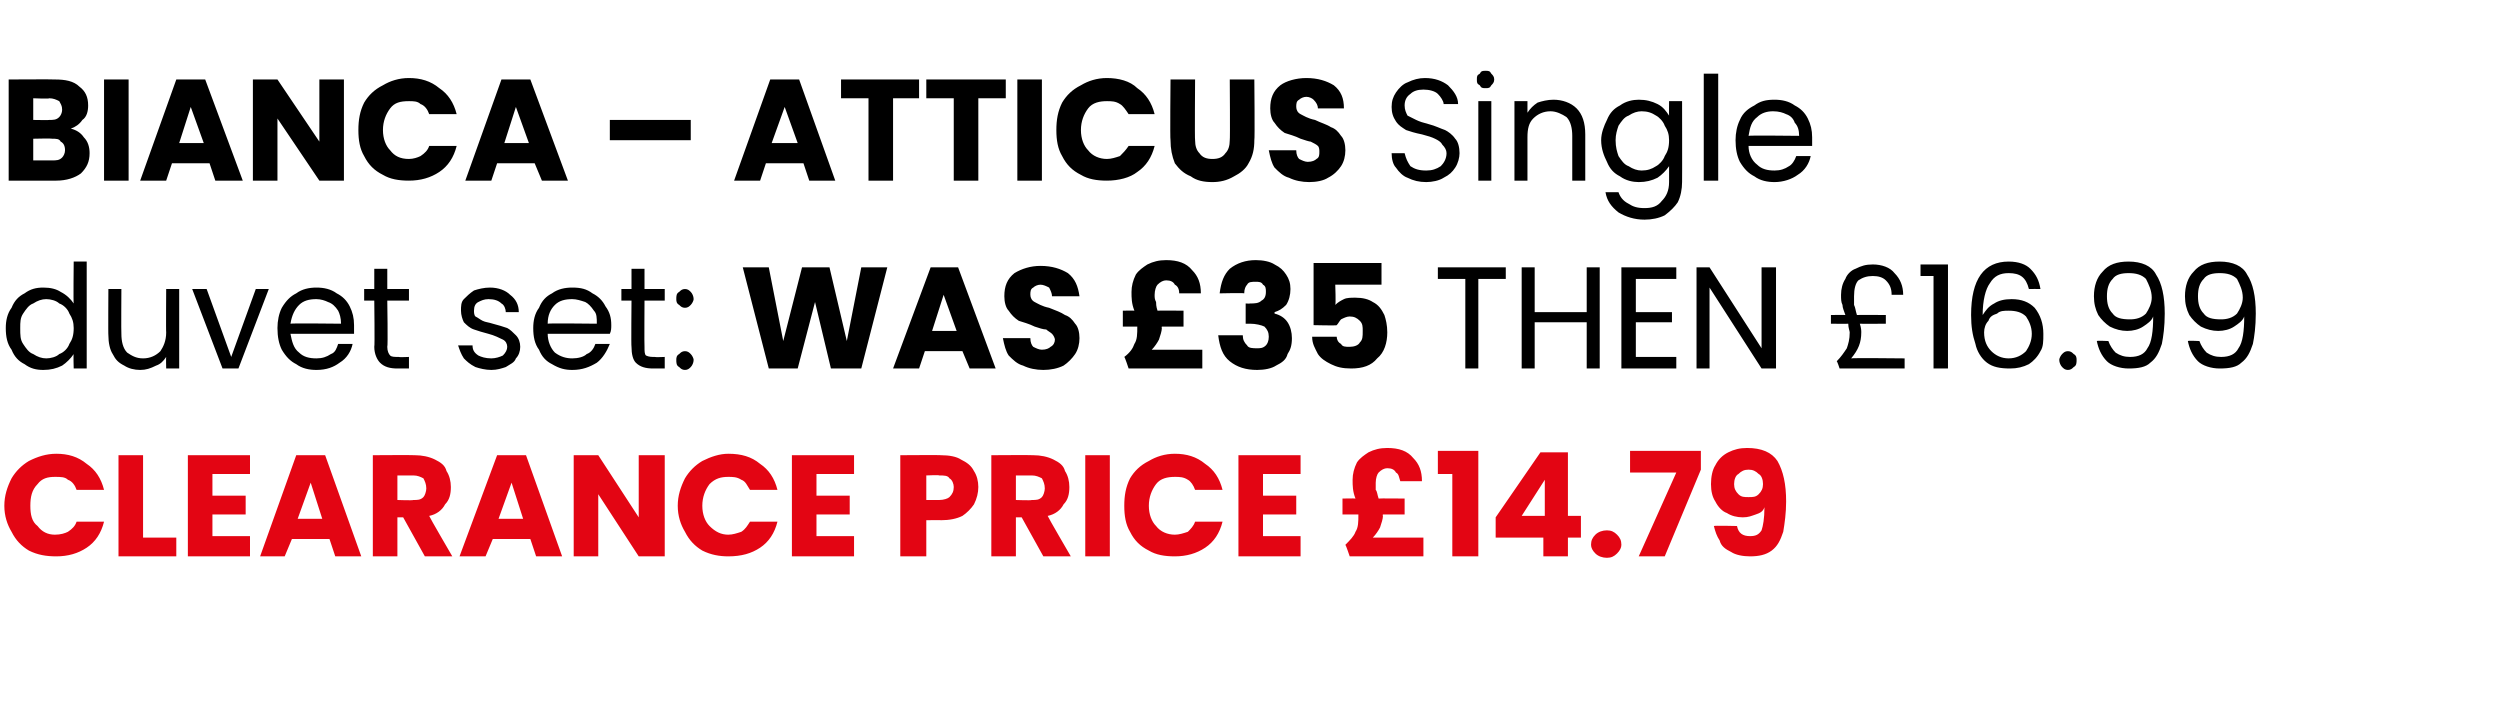 <?xml version="1.0" standalone="no"?><!DOCTYPE svg PUBLIC "-//W3C//DTD SVG 1.1//EN" "http://www.w3.org/Graphics/SVG/1.1/DTD/svg11.dtd"><svg xmlns="http://www.w3.org/2000/svg" version="1.1" width="173px" height="48.5px" viewBox="0 -2 173 48.5" style="top:-2px">  <desc>Bianca – Atticus Single duvet set: Was £35 then £16.99 clearance price £14.79</desc>  <defs/>  <g id="Polygon50313">    <path d="M 0.3 33 C 0.3 32.3 0.5 31.7 0.8 31.1 C 1.1 30.6 1.5 30.2 2 29.9 C 2.6 29.6 3.2 29.4 3.9 29.4 C 4.7 29.4 5.4 29.6 6 30.1 C 6.6 30.5 7 31.1 7.2 31.9 C 7.2 31.9 5.3 31.9 5.3 31.9 C 5.2 31.6 5 31.3 4.7 31.2 C 4.5 31 4.2 31 3.8 31 C 3.3 31 2.9 31.1 2.6 31.5 C 2.2 31.9 2.1 32.4 2.1 33 C 2.1 33.6 2.2 34.1 2.6 34.4 C 2.9 34.8 3.3 35 3.8 35 C 4.2 35 4.5 34.9 4.7 34.8 C 5 34.6 5.2 34.4 5.3 34.1 C 5.3 34.1 7.2 34.1 7.2 34.1 C 7 34.9 6.6 35.5 6 35.9 C 5.4 36.3 4.7 36.5 3.9 36.5 C 3.2 36.5 2.6 36.4 2 36.1 C 1.5 35.8 1.1 35.4 0.8 34.8 C 0.5 34.3 0.3 33.7 0.3 33 C 0.3 33 0.3 33 0.3 33 Z M 9.9 35.2 L 12.2 35.2 L 12.2 36.5 L 8.2 36.5 L 8.2 29.5 L 9.9 29.5 L 9.9 35.2 Z M 14.7 30.8 L 14.7 32.3 L 17 32.3 L 17 33.6 L 14.7 33.6 L 14.7 35.1 L 17.3 35.1 L 17.3 36.5 L 13 36.5 L 13 29.5 L 17.3 29.5 L 17.3 30.8 L 14.7 30.8 Z M 22.8 35.3 L 20.2 35.3 L 19.7 36.5 L 18 36.5 L 20.5 29.5 L 22.5 29.5 L 25 36.5 L 23.2 36.5 L 22.8 35.3 Z M 22.3 33.9 L 21.5 31.4 L 20.6 33.9 L 22.3 33.9 Z M 29.4 36.5 L 27.9 33.8 L 27.5 33.8 L 27.5 36.5 L 25.8 36.5 L 25.8 29.5 C 25.8 29.5 28.66 29.48 28.7 29.5 C 29.2 29.5 29.7 29.6 30.1 29.8 C 30.5 30 30.8 30.2 30.9 30.6 C 31.1 30.9 31.2 31.3 31.2 31.7 C 31.2 32.2 31.1 32.6 30.8 32.9 C 30.6 33.3 30.2 33.6 29.7 33.7 C 29.68 33.72 31.3 36.5 31.3 36.5 L 29.4 36.5 Z M 27.5 32.6 C 27.5 32.6 28.56 32.64 28.6 32.6 C 28.9 32.6 29.1 32.6 29.3 32.4 C 29.4 32.3 29.5 32 29.5 31.8 C 29.5 31.5 29.4 31.3 29.3 31.1 C 29.1 31 28.9 30.9 28.6 30.9 C 28.56 30.9 27.5 30.9 27.5 30.9 L 27.5 32.6 Z M 36.7 35.3 L 34.1 35.3 L 33.6 36.5 L 31.8 36.5 L 34.4 29.5 L 36.4 29.5 L 38.9 36.5 L 37.1 36.5 L 36.7 35.3 Z M 36.2 33.9 L 35.4 31.4 L 34.5 33.9 L 36.2 33.9 Z M 46 36.5 L 44.2 36.5 L 41.4 32.2 L 41.4 36.5 L 39.7 36.5 L 39.7 29.5 L 41.4 29.5 L 44.2 33.8 L 44.2 29.5 L 46 29.5 L 46 36.5 Z M 46.9 33 C 46.9 32.3 47.1 31.7 47.4 31.1 C 47.7 30.6 48.1 30.2 48.6 29.9 C 49.2 29.6 49.8 29.4 50.4 29.4 C 51.3 29.4 52 29.6 52.6 30.1 C 53.2 30.5 53.6 31.1 53.8 31.9 C 53.8 31.9 51.9 31.9 51.9 31.9 C 51.7 31.6 51.6 31.3 51.3 31.2 C 51 31 50.7 31 50.4 31 C 49.9 31 49.5 31.1 49.1 31.5 C 48.8 31.9 48.6 32.4 48.6 33 C 48.6 33.6 48.8 34.1 49.1 34.4 C 49.5 34.8 49.9 35 50.4 35 C 50.7 35 51 34.9 51.3 34.8 C 51.6 34.6 51.7 34.4 51.9 34.1 C 51.9 34.1 53.8 34.1 53.8 34.1 C 53.6 34.9 53.2 35.5 52.6 35.9 C 52 36.3 51.3 36.5 50.4 36.5 C 49.8 36.5 49.2 36.4 48.6 36.1 C 48.1 35.8 47.7 35.4 47.4 34.8 C 47.1 34.3 46.9 33.7 46.9 33 C 46.9 33 46.9 33 46.9 33 Z M 56.5 30.8 L 56.5 32.3 L 58.8 32.3 L 58.8 33.6 L 56.5 33.6 L 56.5 35.1 L 59.1 35.1 L 59.1 36.5 L 54.8 36.5 L 54.8 29.5 L 59.1 29.5 L 59.1 30.8 L 56.5 30.8 Z M 67.7 31.7 C 67.7 32.1 67.6 32.5 67.4 32.9 C 67.2 33.2 66.9 33.5 66.6 33.7 C 66.2 33.9 65.7 34 65.1 34 C 65.12 33.98 64.1 34 64.1 34 L 64.1 36.5 L 62.3 36.5 L 62.3 29.5 C 62.3 29.5 65.12 29.48 65.1 29.5 C 65.7 29.5 66.2 29.6 66.5 29.8 C 66.9 30 67.2 30.2 67.4 30.6 C 67.6 30.9 67.7 31.3 67.7 31.7 C 67.7 31.7 67.7 31.7 67.7 31.7 Z M 65 32.6 C 65.3 32.6 65.6 32.5 65.7 32.4 C 65.9 32.2 66 32 66 31.7 C 66 31.5 65.9 31.2 65.7 31.1 C 65.6 30.9 65.3 30.9 65 30.9 C 64.99 30.86 64.1 30.9 64.1 30.9 L 64.1 32.6 L 65 32.6 C 65 32.6 64.99 32.62 65 32.6 Z M 72.2 36.5 L 70.7 33.8 L 70.3 33.8 L 70.3 36.5 L 68.6 36.5 L 68.6 29.5 C 68.6 29.5 71.46 29.48 71.5 29.5 C 72 29.5 72.5 29.6 72.9 29.8 C 73.3 30 73.6 30.2 73.7 30.6 C 73.9 30.9 74 31.3 74 31.7 C 74 32.2 73.9 32.6 73.6 32.9 C 73.4 33.3 73 33.6 72.5 33.7 C 72.48 33.72 74.1 36.5 74.1 36.5 L 72.2 36.5 Z M 70.3 32.6 C 70.3 32.6 71.36 32.64 71.4 32.6 C 71.7 32.6 71.9 32.6 72.1 32.4 C 72.2 32.3 72.3 32 72.3 31.8 C 72.3 31.5 72.2 31.3 72.1 31.1 C 71.9 31 71.7 30.9 71.4 30.9 C 71.36 30.9 70.3 30.9 70.3 30.9 L 70.3 32.6 Z M 76.8 29.5 L 76.8 36.5 L 75.1 36.5 L 75.1 29.5 L 76.8 29.5 Z M 77.8 33 C 77.8 32.3 77.9 31.7 78.2 31.1 C 78.5 30.6 78.9 30.2 79.5 29.9 C 80 29.6 80.6 29.4 81.3 29.4 C 82.1 29.4 82.8 29.6 83.4 30.1 C 84 30.5 84.4 31.1 84.6 31.9 C 84.6 31.9 82.7 31.9 82.7 31.9 C 82.6 31.6 82.4 31.3 82.2 31.2 C 81.9 31 81.6 31 81.3 31 C 80.8 31 80.3 31.1 80 31.5 C 79.7 31.9 79.5 32.4 79.5 33 C 79.5 33.6 79.7 34.1 80 34.4 C 80.3 34.8 80.8 35 81.3 35 C 81.6 35 81.9 34.9 82.2 34.8 C 82.4 34.6 82.6 34.4 82.7 34.1 C 82.7 34.1 84.6 34.1 84.6 34.1 C 84.4 34.9 84 35.5 83.4 35.9 C 82.8 36.3 82.1 36.5 81.3 36.5 C 80.6 36.5 80 36.4 79.5 36.1 C 78.9 35.8 78.5 35.4 78.2 34.8 C 77.9 34.3 77.8 33.7 77.8 33 C 77.8 33 77.8 33 77.8 33 Z M 87.4 30.8 L 87.4 32.3 L 89.7 32.3 L 89.7 33.6 L 87.4 33.6 L 87.4 35.1 L 90 35.1 L 90 36.5 L 85.7 36.5 L 85.7 29.5 L 90 29.5 L 90 30.8 L 87.4 30.8 Z M 98.5 35.2 L 98.5 36.5 L 93.4 36.5 C 93.4 36.5 93.13 35.7 93.1 35.7 C 93.4 35.4 93.7 35.1 93.8 34.8 C 94 34.5 94 34.1 94 33.6 C 94.04 33.65 94 33.6 94 33.6 L 92.9 33.6 L 92.9 32.5 C 92.9 32.5 93.76 32.48 93.8 32.5 C 93.6 32 93.6 31.6 93.6 31.2 C 93.6 30.8 93.7 30.4 93.9 30 C 94.1 29.7 94.4 29.5 94.7 29.3 C 95.1 29.1 95.5 29 96 29 C 96.8 29 97.4 29.2 97.8 29.7 C 98.2 30.1 98.4 30.6 98.4 31.3 C 98.4 31.3 96.9 31.3 96.9 31.3 C 96.8 31 96.8 30.8 96.6 30.7 C 96.5 30.5 96.3 30.4 96 30.4 C 95.8 30.4 95.6 30.5 95.4 30.7 C 95.3 30.8 95.2 31.1 95.2 31.4 C 95.2 31.6 95.2 31.7 95.2 31.9 C 95.3 32 95.3 32.2 95.4 32.5 C 95.41 32.48 97.2 32.5 97.2 32.5 L 97.2 33.6 L 95.7 33.6 C 95.7 33.6 95.66 33.66 95.7 33.7 C 95.7 33.9 95.6 34.2 95.5 34.5 C 95.4 34.7 95.2 35 95 35.2 C 95 35.2 98.5 35.2 98.5 35.2 Z M 99.5 30.8 L 99.5 29.2 L 102.3 29.2 L 102.3 36.5 L 100.5 36.5 L 100.5 30.8 L 99.5 30.8 Z M 103.5 35.2 L 103.5 33.8 L 106.6 29.3 L 108.5 29.3 L 108.5 33.7 L 109.4 33.7 L 109.4 35.2 L 108.5 35.2 L 108.5 36.5 L 106.8 36.5 L 106.8 35.2 L 103.5 35.2 Z M 106.9 31.2 L 105.3 33.7 L 106.9 33.7 L 106.9 31.2 Z M 111.2 36.6 C 110.9 36.6 110.6 36.5 110.4 36.3 C 110.2 36.1 110.1 35.9 110.1 35.7 C 110.1 35.4 110.2 35.2 110.4 35 C 110.6 34.8 110.9 34.7 111.2 34.7 C 111.5 34.7 111.7 34.8 111.9 35 C 112.1 35.2 112.2 35.4 112.2 35.7 C 112.2 35.9 112.1 36.1 111.9 36.3 C 111.7 36.5 111.5 36.6 111.2 36.6 C 111.2 36.6 111.2 36.6 111.2 36.6 Z M 117.7 30.5 L 115.2 36.5 L 113.4 36.5 L 116 30.7 L 112.8 30.7 L 112.8 29.2 L 117.7 29.2 L 117.7 30.5 Z M 120.2 34.4 C 120.3 34.9 120.6 35.1 121.1 35.1 C 121.5 35.1 121.7 35 121.9 34.7 C 122 34.4 122.1 33.9 122.1 33.1 C 122 33.4 121.8 33.5 121.5 33.6 C 121.2 33.7 121 33.8 120.6 33.8 C 120.2 33.8 119.8 33.7 119.5 33.5 C 119.2 33.4 118.9 33.1 118.7 32.7 C 118.5 32.4 118.4 32 118.4 31.5 C 118.4 31 118.5 30.5 118.7 30.2 C 118.9 29.8 119.2 29.5 119.6 29.3 C 120 29.1 120.4 29 120.9 29 C 121.9 29 122.6 29.3 123 29.9 C 123.4 30.6 123.6 31.5 123.6 32.7 C 123.6 33.5 123.5 34.2 123.4 34.8 C 123.2 35.4 123 35.8 122.6 36.1 C 122.2 36.4 121.7 36.5 121.1 36.5 C 120.6 36.5 120.1 36.4 119.8 36.2 C 119.4 36 119.1 35.8 119 35.4 C 118.8 35.1 118.7 34.8 118.6 34.4 C 118.63 34.36 120.2 34.4 120.2 34.4 C 120.2 34.4 120.21 34.36 120.2 34.4 Z M 121 32.4 C 121.3 32.4 121.5 32.4 121.7 32.2 C 121.9 32 122 31.8 122 31.5 C 122 31.2 121.9 30.9 121.7 30.8 C 121.5 30.6 121.3 30.5 121 30.5 C 120.7 30.5 120.5 30.6 120.3 30.8 C 120.1 30.9 120 31.2 120 31.5 C 120 31.8 120.1 32 120.3 32.2 C 120.5 32.4 120.7 32.4 121 32.4 C 121 32.4 121 32.4 121 32.4 Z " stroke="none" fill="#e30513"/>  </g>  <g id="Polygon50312">    <path d="M 61.4 16.5 L 59.6 23.5 L 57.5 23.5 L 56.4 18.9 L 55.2 23.5 L 53.2 23.5 L 51.4 16.5 L 53.2 16.5 L 54.2 21.6 L 55.5 16.5 L 57.4 16.5 L 58.6 21.6 L 59.6 16.5 L 61.4 16.5 Z M 66.6 22.3 L 64 22.3 L 63.6 23.5 L 61.8 23.5 L 64.4 16.5 L 66.3 16.5 L 68.9 23.5 L 67.1 23.5 L 66.6 22.3 Z M 66.2 20.9 L 65.3 18.4 L 64.5 20.9 L 66.2 20.9 Z M 72.2 23.6 C 71.7 23.6 71.2 23.5 70.8 23.3 C 70.4 23.2 70.1 22.9 69.8 22.6 C 69.6 22.3 69.5 21.9 69.4 21.4 C 69.4 21.4 71.3 21.4 71.3 21.4 C 71.3 21.7 71.4 21.9 71.5 22 C 71.7 22.1 71.9 22.2 72.1 22.2 C 72.4 22.2 72.6 22.1 72.7 22 C 72.9 21.9 73 21.7 73 21.5 C 73 21.4 72.9 21.2 72.8 21.1 C 72.7 21 72.5 20.9 72.4 20.8 C 72.2 20.8 71.9 20.7 71.6 20.6 C 71.2 20.4 70.8 20.3 70.5 20.2 C 70.2 20 70 19.8 69.8 19.5 C 69.6 19.3 69.5 18.9 69.5 18.5 C 69.5 17.8 69.7 17.3 70.2 16.9 C 70.7 16.6 71.3 16.4 72 16.4 C 72.8 16.4 73.4 16.6 73.9 16.9 C 74.4 17.3 74.6 17.8 74.7 18.5 C 74.7 18.5 72.8 18.5 72.8 18.5 C 72.8 18.3 72.7 18.1 72.6 17.9 C 72.4 17.8 72.2 17.7 72 17.7 C 71.8 17.7 71.6 17.8 71.5 17.9 C 71.3 18 71.3 18.2 71.3 18.4 C 71.3 18.6 71.4 18.8 71.6 18.9 C 71.8 19 72.1 19.2 72.6 19.3 C 73.1 19.5 73.4 19.6 73.7 19.8 C 74 19.9 74.2 20.1 74.4 20.4 C 74.6 20.6 74.7 21 74.7 21.4 C 74.7 21.8 74.6 22.2 74.4 22.5 C 74.2 22.8 73.9 23.1 73.6 23.3 C 73.2 23.5 72.7 23.6 72.2 23.6 C 72.2 23.6 72.2 23.6 72.2 23.6 Z M 83.2 22.2 L 83.2 23.5 L 78.1 23.5 C 78.1 23.5 77.84 22.7 77.8 22.7 C 78.2 22.4 78.4 22.1 78.5 21.8 C 78.7 21.5 78.7 21.1 78.7 20.6 C 78.75 20.65 78.7 20.6 78.7 20.6 L 77.7 20.6 L 77.7 19.5 C 77.7 19.5 78.47 19.48 78.5 19.5 C 78.3 19 78.3 18.6 78.3 18.2 C 78.3 17.8 78.4 17.4 78.6 17 C 78.8 16.7 79.1 16.5 79.4 16.3 C 79.8 16.1 80.2 16 80.7 16 C 81.5 16 82.1 16.2 82.5 16.7 C 82.9 17.1 83.1 17.6 83.1 18.3 C 83.1 18.3 81.6 18.3 81.6 18.3 C 81.6 18 81.5 17.8 81.3 17.7 C 81.2 17.5 81 17.4 80.7 17.4 C 80.5 17.4 80.3 17.5 80.1 17.7 C 80 17.8 79.9 18.1 79.9 18.4 C 79.9 18.6 79.9 18.7 80 18.9 C 80 19 80 19.2 80.1 19.5 C 80.12 19.48 81.9 19.5 81.9 19.5 L 81.9 20.6 L 80.4 20.6 C 80.4 20.6 80.37 20.66 80.4 20.7 C 80.4 20.9 80.3 21.2 80.2 21.5 C 80.1 21.7 79.9 22 79.7 22.2 C 79.71 22.2 83.2 22.2 83.2 22.2 Z M 84.4 18.3 C 84.5 17.5 84.7 17 85.1 16.6 C 85.6 16.2 86.2 16 86.9 16 C 87.4 16 87.9 16.1 88.2 16.3 C 88.6 16.5 88.8 16.7 89 17 C 89.2 17.3 89.3 17.6 89.3 18 C 89.3 18.4 89.2 18.8 89 19.1 C 88.7 19.4 88.5 19.5 88.2 19.6 C 88.2 19.6 88.2 19.7 88.2 19.7 C 88.6 19.8 88.9 20 89.1 20.3 C 89.3 20.6 89.4 21 89.4 21.4 C 89.4 21.9 89.3 22.2 89.1 22.5 C 89 22.9 88.7 23.1 88.3 23.3 C 88 23.5 87.5 23.6 87 23.6 C 86.2 23.6 85.6 23.4 85.1 23 C 84.6 22.6 84.4 22 84.3 21.2 C 84.3 21.2 86 21.2 86 21.2 C 86 21.5 86.1 21.7 86.3 21.9 C 86.4 22.1 86.7 22.1 87 22.1 C 87.2 22.1 87.4 22.1 87.6 21.9 C 87.7 21.8 87.8 21.6 87.8 21.3 C 87.8 21 87.7 20.8 87.5 20.6 C 87.3 20.5 86.9 20.4 86.5 20.4 C 86.5 20.41 86.2 20.4 86.2 20.4 L 86.2 19 C 86.2 19 86.5 19.02 86.5 19 C 86.8 19 87.1 19 87.3 18.8 C 87.5 18.7 87.6 18.5 87.6 18.2 C 87.6 18 87.6 17.8 87.4 17.7 C 87.3 17.5 87.1 17.5 86.9 17.5 C 86.6 17.5 86.4 17.5 86.3 17.7 C 86.2 17.8 86.1 18 86.1 18.3 C 86.11 18.26 84.4 18.3 84.4 18.3 C 84.4 18.3 84.44 18.26 84.4 18.3 Z M 95.6 17.7 L 92.4 17.7 C 92.4 17.7 92.45 19.07 92.4 19.1 C 92.6 18.9 92.8 18.8 93 18.7 C 93.2 18.6 93.5 18.6 93.8 18.6 C 94.3 18.6 94.7 18.7 95 18.9 C 95.4 19.1 95.6 19.4 95.8 19.8 C 95.9 20.1 96 20.5 96 21 C 96 21.7 95.8 22.4 95.3 22.8 C 94.9 23.3 94.3 23.5 93.5 23.5 C 92.9 23.5 92.5 23.4 92.1 23.2 C 91.7 23 91.4 22.8 91.2 22.5 C 91 22.1 90.8 21.8 90.8 21.3 C 90.8 21.3 92.5 21.3 92.5 21.3 C 92.5 21.5 92.6 21.7 92.8 21.8 C 92.9 22 93.1 22 93.4 22 C 93.7 22 94 21.9 94.1 21.7 C 94.3 21.5 94.3 21.3 94.3 20.9 C 94.3 20.6 94.3 20.4 94.1 20.2 C 93.9 20 93.7 19.9 93.4 19.9 C 93.2 19.9 93 20 92.8 20.1 C 92.7 20.2 92.6 20.4 92.5 20.5 C 92.55 20.54 90.9 20.5 90.9 20.5 L 90.9 16.2 L 95.6 16.2 L 95.6 17.7 Z M 104.2 16.5 L 104.2 17.3 L 102.3 17.3 L 102.3 23.5 L 101.4 23.5 L 101.4 17.3 L 99.5 17.3 L 99.5 16.5 L 104.2 16.5 Z M 110.7 16.5 L 110.7 23.5 L 109.8 23.5 L 109.8 20.3 L 106.2 20.3 L 106.2 23.5 L 105.3 23.5 L 105.3 16.5 L 106.2 16.5 L 106.2 19.6 L 109.8 19.6 L 109.8 16.5 L 110.7 16.5 Z M 113.2 17.3 L 113.2 19.6 L 115.7 19.6 L 115.7 20.3 L 113.2 20.3 L 113.2 22.7 L 116 22.7 L 116 23.5 L 112.2 23.5 L 112.2 16.5 L 116 16.5 L 116 17.3 L 113.2 17.3 Z M 122.9 23.5 L 121.9 23.5 L 118.3 17.9 L 118.3 23.5 L 117.4 23.5 L 117.4 16.5 L 118.3 16.5 L 121.9 22.1 L 121.9 16.5 L 122.9 16.5 L 122.9 23.5 Z M 131.8 22.8 L 131.8 23.5 L 127.3 23.5 C 127.3 23.5 127.14 23 127.1 23 C 127.4 22.7 127.6 22.4 127.8 22.1 C 127.9 21.8 128 21.5 128 21 C 128 20.9 127.9 20.7 127.9 20.4 C 127.88 20.42 126.7 20.4 126.7 20.4 L 126.7 19.8 C 126.7 19.8 127.66 19.78 127.7 19.8 C 127.6 19.5 127.5 19.3 127.5 19.1 C 127.4 18.9 127.4 18.7 127.4 18.4 C 127.4 18 127.5 17.6 127.7 17.3 C 127.8 17 128.1 16.7 128.4 16.6 C 128.8 16.4 129.1 16.3 129.6 16.3 C 130.2 16.3 130.8 16.5 131.1 16.9 C 131.5 17.3 131.7 17.8 131.7 18.4 C 131.7 18.4 130.9 18.4 130.9 18.4 C 130.9 18 130.8 17.7 130.5 17.4 C 130.3 17.2 130 17.1 129.6 17.1 C 129.2 17.1 128.9 17.2 128.6 17.4 C 128.4 17.6 128.3 18 128.3 18.5 C 128.3 18.7 128.3 18.9 128.3 19.1 C 128.4 19.3 128.4 19.5 128.5 19.8 C 128.54 19.78 130.5 19.8 130.5 19.8 L 130.5 20.4 C 130.5 20.4 128.74 20.42 128.7 20.4 C 128.8 20.7 128.8 20.9 128.8 21 C 128.8 21.7 128.6 22.2 128.1 22.8 C 128.12 22.76 131.8 22.8 131.8 22.8 Z M 132.9 17.1 L 132.9 16.3 L 134.8 16.3 L 134.8 23.5 L 133.8 23.5 L 133.8 17.1 L 132.9 17.1 Z M 140.4 18 C 140.2 17.2 139.8 16.9 139 16.9 C 138.4 16.9 138 17.1 137.7 17.6 C 137.4 18 137.2 18.8 137.2 19.8 C 137.4 19.5 137.6 19.2 138 19 C 138.3 18.8 138.7 18.7 139.2 18.7 C 139.9 18.7 140.4 18.9 140.8 19.3 C 141.2 19.8 141.4 20.4 141.4 21.1 C 141.4 21.6 141.4 22 141.2 22.3 C 141 22.7 140.7 23 140.4 23.2 C 140 23.4 139.6 23.5 139.1 23.5 C 138.4 23.5 137.9 23.4 137.5 23.1 C 137.1 22.8 136.8 22.3 136.7 21.8 C 136.5 21.2 136.4 20.6 136.4 19.8 C 136.4 17.3 137.3 16.1 139 16.1 C 139.7 16.1 140.2 16.3 140.5 16.6 C 140.9 17 141.1 17.4 141.2 18 C 141.2 17.99 140.4 18 140.4 18 C 140.4 18 140.36 17.99 140.4 18 Z M 139 19.5 C 138.7 19.5 138.4 19.5 138.2 19.7 C 137.9 19.8 137.7 19.9 137.6 20.2 C 137.4 20.4 137.3 20.7 137.3 21 C 137.3 21.6 137.5 22 137.8 22.3 C 138.1 22.6 138.5 22.8 139 22.8 C 139.5 22.8 139.9 22.6 140.2 22.3 C 140.4 22 140.6 21.6 140.6 21.1 C 140.6 20.6 140.4 20.2 140.2 19.9 C 139.9 19.6 139.5 19.5 139 19.5 C 139 19.5 139 19.5 139 19.5 Z M 143.1 23.6 C 142.9 23.6 142.8 23.5 142.7 23.4 C 142.6 23.3 142.5 23.1 142.5 22.9 C 142.5 22.8 142.6 22.6 142.7 22.5 C 142.8 22.4 142.9 22.3 143.1 22.3 C 143.3 22.3 143.4 22.4 143.5 22.5 C 143.7 22.6 143.7 22.8 143.7 22.9 C 143.7 23.1 143.7 23.3 143.5 23.4 C 143.4 23.5 143.3 23.6 143.1 23.6 C 143.1 23.6 143.1 23.6 143.1 23.6 Z M 145.9 21.6 C 146 21.9 146.2 22.2 146.4 22.4 C 146.7 22.6 147 22.7 147.4 22.7 C 148 22.7 148.4 22.5 148.6 22.1 C 148.9 21.7 149 20.9 149 19.9 C 148.9 20.2 148.6 20.4 148.3 20.6 C 148 20.8 147.6 20.9 147.2 20.9 C 146.8 20.9 146.4 20.8 146 20.6 C 145.7 20.4 145.4 20.1 145.2 19.8 C 145 19.4 144.9 19 144.9 18.5 C 144.9 17.8 145.1 17.2 145.5 16.8 C 145.9 16.3 146.5 16.1 147.3 16.1 C 148.2 16.1 148.9 16.4 149.2 17 C 149.6 17.6 149.8 18.5 149.8 19.7 C 149.8 20.6 149.7 21.3 149.6 21.8 C 149.4 22.4 149.2 22.8 148.8 23.1 C 148.5 23.4 148 23.5 147.3 23.5 C 146.7 23.5 146.1 23.3 145.8 23 C 145.4 22.6 145.2 22.1 145.1 21.6 C 145.11 21.56 145.9 21.6 145.9 21.6 C 145.9 21.6 145.95 21.56 145.9 21.6 Z M 147.4 20.1 C 147.8 20.1 148.2 20 148.5 19.7 C 148.7 19.4 148.9 19 148.9 18.6 C 148.9 18.1 148.7 17.7 148.5 17.3 C 148.2 17 147.8 16.9 147.3 16.9 C 146.8 16.9 146.4 17 146.2 17.3 C 145.9 17.6 145.8 18 145.8 18.5 C 145.8 19 145.9 19.4 146.2 19.7 C 146.4 20 146.8 20.1 147.4 20.1 C 147.4 20.1 147.4 20.1 147.4 20.1 Z M 152.2 21.6 C 152.3 21.9 152.5 22.2 152.7 22.4 C 153 22.6 153.3 22.7 153.7 22.7 C 154.3 22.7 154.7 22.5 154.9 22.1 C 155.2 21.7 155.3 20.9 155.3 19.9 C 155.2 20.2 154.9 20.4 154.6 20.6 C 154.3 20.8 153.9 20.9 153.5 20.9 C 153.1 20.9 152.7 20.8 152.3 20.6 C 152 20.4 151.7 20.1 151.5 19.8 C 151.3 19.4 151.2 19 151.2 18.5 C 151.2 17.8 151.4 17.2 151.8 16.8 C 152.2 16.3 152.8 16.1 153.6 16.1 C 154.5 16.1 155.2 16.4 155.5 17 C 155.9 17.6 156.1 18.5 156.1 19.7 C 156.1 20.6 156 21.3 155.9 21.8 C 155.7 22.4 155.5 22.8 155.1 23.1 C 154.8 23.4 154.3 23.5 153.6 23.5 C 153 23.5 152.4 23.3 152.1 23 C 151.7 22.6 151.5 22.1 151.4 21.6 C 151.41 21.56 152.2 21.6 152.2 21.6 C 152.2 21.6 152.25 21.56 152.2 21.6 Z M 153.7 20.1 C 154.1 20.1 154.5 20 154.8 19.7 C 155 19.4 155.2 19 155.2 18.6 C 155.2 18.1 155 17.7 154.8 17.3 C 154.5 17 154.1 16.9 153.6 16.9 C 153.1 16.9 152.7 17 152.5 17.3 C 152.2 17.6 152.1 18 152.1 18.5 C 152.1 19 152.2 19.4 152.5 19.7 C 152.7 20 153.1 20.1 153.7 20.1 C 153.7 20.1 153.7 20.1 153.7 20.1 Z " stroke="none" fill="#000"/>  </g>  <g id="Polygon50311">    <path d="M 0.4 20.7 C 0.4 20.2 0.5 19.7 0.8 19.3 C 1 18.8 1.3 18.5 1.7 18.3 C 2.1 18 2.5 17.9 3 17.9 C 3.5 17.9 3.9 18 4.2 18.2 C 4.6 18.4 4.9 18.7 5.1 19 C 5.07 19 5.1 16.1 5.1 16.1 L 6 16.1 L 6 23.5 L 5.1 23.5 C 5.1 23.5 5.07 22.47 5.1 22.5 C 4.9 22.8 4.6 23.1 4.3 23.3 C 3.9 23.5 3.5 23.6 3 23.6 C 2.5 23.6 2.1 23.5 1.7 23.2 C 1.3 23 1 22.7 0.8 22.2 C 0.5 21.8 0.4 21.3 0.4 20.7 C 0.4 20.7 0.4 20.7 0.4 20.7 Z M 5.1 20.7 C 5.1 20.3 5 20 4.8 19.7 C 4.7 19.4 4.4 19.1 4.1 19 C 3.9 18.8 3.5 18.7 3.2 18.7 C 2.9 18.7 2.6 18.8 2.3 19 C 2 19.1 1.8 19.4 1.6 19.7 C 1.4 20 1.4 20.3 1.4 20.7 C 1.4 21.2 1.4 21.5 1.6 21.8 C 1.8 22.1 2 22.4 2.3 22.5 C 2.6 22.7 2.9 22.8 3.2 22.8 C 3.5 22.8 3.9 22.7 4.1 22.5 C 4.4 22.4 4.7 22.1 4.8 21.8 C 5 21.5 5.1 21.2 5.1 20.7 C 5.1 20.7 5.1 20.7 5.1 20.7 Z M 12.4 18 L 12.4 23.5 L 11.5 23.5 C 11.5 23.5 11.48 22.69 11.5 22.7 C 11.3 23 11.1 23.2 10.8 23.3 C 10.4 23.5 10.1 23.6 9.7 23.6 C 9.3 23.6 8.9 23.5 8.6 23.3 C 8.2 23.1 8 22.9 7.8 22.5 C 7.6 22.2 7.5 21.7 7.5 21.2 C 7.48 21.23 7.5 18 7.5 18 L 8.4 18 C 8.4 18 8.38 21.11 8.4 21.1 C 8.4 21.6 8.5 22.1 8.8 22.4 C 9.1 22.6 9.4 22.8 9.9 22.8 C 10.4 22.8 10.8 22.6 11.1 22.3 C 11.3 22 11.5 21.6 11.5 21 C 11.48 21.03 11.5 18 11.5 18 L 12.4 18 Z M 16 22.7 L 17.7 18 L 18.6 18 L 16.5 23.5 L 15.4 23.5 L 13.3 18 L 14.3 18 L 16 22.7 Z M 24.5 20.5 C 24.5 20.7 24.5 20.9 24.5 21.1 C 24.5 21.1 20.1 21.1 20.1 21.1 C 20.2 21.6 20.3 22.1 20.7 22.4 C 21 22.7 21.4 22.8 21.9 22.8 C 22.3 22.8 22.6 22.7 22.9 22.5 C 23.2 22.4 23.3 22.1 23.4 21.8 C 23.4 21.8 24.4 21.8 24.4 21.8 C 24.3 22.3 24 22.8 23.5 23.1 C 23.1 23.4 22.6 23.6 21.9 23.6 C 21.4 23.6 20.9 23.5 20.5 23.2 C 20.1 23 19.8 22.7 19.5 22.2 C 19.3 21.8 19.2 21.3 19.2 20.7 C 19.2 20.2 19.3 19.7 19.5 19.3 C 19.8 18.8 20.1 18.5 20.5 18.3 C 20.9 18 21.4 17.9 21.9 17.9 C 22.4 17.9 22.9 18 23.3 18.3 C 23.7 18.5 24 18.8 24.2 19.2 C 24.4 19.6 24.5 20 24.5 20.5 C 24.5 20.5 24.5 20.5 24.5 20.5 Z M 23.6 20.4 C 23.6 20 23.5 19.7 23.4 19.5 C 23.2 19.2 23 19 22.7 18.9 C 22.5 18.8 22.2 18.7 21.9 18.7 C 21.4 18.7 21 18.8 20.7 19.1 C 20.4 19.4 20.2 19.8 20.1 20.4 C 20.14 20.36 23.6 20.4 23.6 20.4 C 23.6 20.4 23.6 20.36 23.6 20.4 Z M 26.8 18.8 C 26.8 18.8 26.85 22 26.8 22 C 26.8 22.3 26.9 22.5 27 22.6 C 27.1 22.7 27.3 22.7 27.6 22.7 C 27.61 22.73 28.3 22.7 28.3 22.7 L 28.3 23.5 C 28.3 23.5 27.46 23.5 27.5 23.5 C 27 23.5 26.6 23.4 26.3 23.1 C 26.1 22.9 25.9 22.5 25.9 22 C 25.94 22 25.9 18.8 25.9 18.8 L 25.2 18.8 L 25.2 18 L 25.9 18 L 25.9 16.6 L 26.8 16.6 L 26.8 18 L 28.3 18 L 28.3 18.8 L 26.8 18.8 Z M 34 23.6 C 33.6 23.6 33.2 23.5 32.9 23.4 C 32.5 23.2 32.3 23 32.1 22.8 C 31.9 22.5 31.8 22.2 31.7 21.9 C 31.7 21.9 32.7 21.9 32.7 21.9 C 32.7 22.2 32.8 22.4 33.1 22.6 C 33.3 22.7 33.6 22.8 34 22.8 C 34.3 22.8 34.6 22.7 34.8 22.6 C 35 22.4 35.1 22.2 35.1 22 C 35.1 21.8 35 21.6 34.8 21.5 C 34.6 21.4 34.2 21.2 33.8 21.1 C 33.4 21 33.1 20.9 32.8 20.8 C 32.5 20.7 32.3 20.5 32.1 20.3 C 32 20.1 31.9 19.8 31.9 19.5 C 31.9 19.2 31.9 18.9 32.1 18.7 C 32.3 18.5 32.5 18.3 32.8 18.1 C 33.1 18 33.5 17.9 33.9 17.9 C 34.5 17.9 35 18.1 35.3 18.4 C 35.7 18.7 35.9 19.1 35.9 19.6 C 35.9 19.6 35 19.6 35 19.6 C 35 19.4 34.9 19.1 34.7 19 C 34.5 18.8 34.2 18.7 33.8 18.7 C 33.5 18.7 33.3 18.8 33.1 18.9 C 32.9 19 32.8 19.2 32.8 19.5 C 32.8 19.6 32.8 19.8 32.9 19.9 C 33.1 20 33.2 20.1 33.4 20.2 C 33.6 20.3 33.8 20.3 34.1 20.4 C 34.5 20.5 34.8 20.6 35.1 20.7 C 35.3 20.8 35.5 21 35.7 21.2 C 35.9 21.4 36 21.7 36 22 C 36 22.3 35.9 22.6 35.7 22.8 C 35.6 23.1 35.3 23.2 35 23.4 C 34.7 23.5 34.4 23.6 34 23.6 C 34 23.6 34 23.6 34 23.6 Z M 42.3 20.5 C 42.3 20.7 42.3 20.9 42.2 21.1 C 42.2 21.1 37.9 21.1 37.9 21.1 C 37.9 21.6 38.1 22.1 38.4 22.4 C 38.8 22.7 39.2 22.8 39.6 22.8 C 40 22.8 40.4 22.7 40.6 22.5 C 40.9 22.4 41.1 22.1 41.2 21.8 C 41.2 21.8 42.2 21.8 42.2 21.8 C 42 22.3 41.7 22.8 41.3 23.1 C 40.8 23.4 40.3 23.6 39.6 23.6 C 39.1 23.6 38.7 23.5 38.2 23.2 C 37.8 23 37.5 22.7 37.3 22.2 C 37 21.8 36.9 21.3 36.9 20.7 C 36.9 20.2 37 19.7 37.3 19.3 C 37.5 18.8 37.8 18.5 38.2 18.3 C 38.6 18 39.1 17.9 39.6 17.9 C 40.2 17.9 40.6 18 41 18.3 C 41.4 18.5 41.7 18.8 41.9 19.2 C 42.2 19.6 42.3 20 42.3 20.5 C 42.3 20.5 42.3 20.5 42.3 20.5 Z M 41.3 20.4 C 41.3 20 41.3 19.7 41.1 19.5 C 40.9 19.2 40.7 19 40.5 18.9 C 40.2 18.8 39.9 18.7 39.6 18.7 C 39.1 18.7 38.7 18.8 38.4 19.1 C 38.1 19.4 37.9 19.8 37.9 20.4 C 37.87 20.36 41.3 20.4 41.3 20.4 C 41.3 20.4 41.33 20.36 41.3 20.4 Z M 44.6 18.8 C 44.6 18.8 44.58 22 44.6 22 C 44.6 22.3 44.6 22.5 44.7 22.6 C 44.9 22.7 45.1 22.7 45.3 22.7 C 45.34 22.73 46 22.7 46 22.7 L 46 23.5 C 46 23.5 45.19 23.5 45.2 23.5 C 44.7 23.5 44.3 23.4 44 23.1 C 43.8 22.9 43.7 22.5 43.7 22 C 43.67 22 43.7 18.8 43.7 18.8 L 43 18.8 L 43 18 L 43.7 18 L 43.7 16.6 L 44.6 16.6 L 44.6 18 L 46 18 L 46 18.8 L 44.6 18.8 Z M 47.4 23.6 C 47.2 23.6 47.1 23.5 47 23.4 C 46.8 23.3 46.8 23.1 46.8 22.9 C 46.8 22.8 46.8 22.6 47 22.5 C 47.1 22.4 47.2 22.3 47.4 22.3 C 47.6 22.3 47.7 22.4 47.8 22.5 C 47.9 22.6 48 22.8 48 22.9 C 48 23.1 47.9 23.3 47.8 23.4 C 47.7 23.5 47.6 23.6 47.4 23.6 C 47.4 23.6 47.4 23.6 47.4 23.6 Z M 47.4 19.3 C 47.2 19.3 47.1 19.2 47 19.1 C 46.8 19 46.8 18.8 46.8 18.7 C 46.8 18.5 46.8 18.3 47 18.2 C 47.1 18.1 47.2 18 47.4 18 C 47.6 18 47.7 18.1 47.8 18.2 C 47.9 18.3 48 18.5 48 18.7 C 48 18.8 47.9 19 47.8 19.1 C 47.7 19.2 47.6 19.3 47.4 19.3 C 47.4 19.3 47.4 19.3 47.4 19.3 Z " stroke="none" fill="#000"/>  </g>  <g id="Polygon50310">    <path d="M 98.7 10.6 C 98.2 10.6 97.8 10.5 97.4 10.3 C 97.1 10.2 96.8 9.9 96.6 9.6 C 96.4 9.4 96.3 9 96.3 8.6 C 96.3 8.6 97.2 8.6 97.2 8.6 C 97.3 9 97.4 9.2 97.6 9.5 C 97.9 9.7 98.2 9.8 98.7 9.8 C 99.1 9.8 99.4 9.7 99.7 9.5 C 99.9 9.3 100.1 9 100.1 8.6 C 100.1 8.4 100 8.2 99.8 8 C 99.7 7.8 99.5 7.7 99.3 7.6 C 99.1 7.5 98.8 7.4 98.4 7.3 C 97.9 7.2 97.6 7.1 97.3 7 C 97 6.8 96.8 6.7 96.6 6.4 C 96.4 6.1 96.3 5.8 96.3 5.4 C 96.3 5 96.4 4.7 96.6 4.4 C 96.8 4.1 97.1 3.8 97.4 3.7 C 97.8 3.5 98.2 3.4 98.6 3.4 C 99.3 3.4 99.8 3.6 100.2 3.9 C 100.6 4.3 100.9 4.7 100.9 5.2 C 100.9 5.2 99.9 5.2 99.9 5.2 C 99.9 5 99.7 4.7 99.5 4.5 C 99.3 4.3 98.9 4.2 98.5 4.2 C 98.1 4.2 97.8 4.3 97.6 4.5 C 97.3 4.7 97.2 5 97.2 5.3 C 97.2 5.6 97.3 5.8 97.4 6 C 97.6 6.1 97.8 6.2 98 6.3 C 98.2 6.4 98.5 6.5 98.9 6.6 C 99.3 6.7 99.7 6.9 100 7 C 100.2 7.1 100.5 7.3 100.7 7.6 C 100.9 7.8 101 8.2 101 8.6 C 101 8.9 100.9 9.3 100.7 9.6 C 100.5 9.9 100.3 10.1 99.9 10.3 C 99.6 10.5 99.1 10.6 98.7 10.6 C 98.7 10.6 98.7 10.6 98.7 10.6 Z M 102.8 4.1 C 102.6 4.1 102.5 4.1 102.4 3.9 C 102.2 3.8 102.2 3.7 102.2 3.5 C 102.2 3.3 102.2 3.2 102.4 3.1 C 102.5 2.9 102.6 2.9 102.8 2.9 C 103 2.9 103.1 2.9 103.2 3.1 C 103.3 3.2 103.4 3.3 103.4 3.5 C 103.4 3.7 103.3 3.8 103.2 3.9 C 103.1 4.1 103 4.1 102.8 4.1 C 102.8 4.1 102.8 4.1 102.8 4.1 Z M 103.2 5 L 103.2 10.5 L 102.3 10.5 L 102.3 5 L 103.2 5 Z M 107.5 4.9 C 108.1 4.9 108.7 5.1 109.1 5.5 C 109.5 5.9 109.7 6.5 109.7 7.3 C 109.7 7.27 109.7 10.5 109.7 10.5 L 108.8 10.5 C 108.8 10.5 108.8 7.4 108.8 7.4 C 108.8 6.9 108.7 6.4 108.4 6.1 C 108.1 5.9 107.7 5.7 107.3 5.7 C 106.8 5.7 106.4 5.9 106.1 6.2 C 105.8 6.5 105.7 6.9 105.7 7.5 C 105.7 7.47 105.7 10.5 105.7 10.5 L 104.8 10.5 L 104.8 5 L 105.7 5 C 105.7 5 105.7 5.8 105.7 5.8 C 105.9 5.5 106.1 5.3 106.4 5.1 C 106.7 5 107.1 4.9 107.5 4.9 C 107.5 4.9 107.5 4.9 107.5 4.9 Z M 113.4 4.9 C 113.9 4.9 114.3 5 114.7 5.2 C 115.1 5.4 115.3 5.7 115.5 6 C 115.49 6.02 115.5 5 115.5 5 L 116.4 5 C 116.4 5 116.41 10.62 116.4 10.6 C 116.4 11.1 116.3 11.6 116.1 12 C 115.9 12.3 115.6 12.6 115.2 12.9 C 114.8 13.1 114.3 13.2 113.8 13.2 C 113.1 13.2 112.5 13 112 12.7 C 111.5 12.3 111.2 11.9 111.1 11.3 C 111.1 11.3 112 11.3 112 11.3 C 112.1 11.6 112.3 11.9 112.7 12.1 C 113 12.3 113.3 12.4 113.8 12.4 C 114.3 12.4 114.7 12.3 115 11.9 C 115.3 11.6 115.5 11.2 115.5 10.6 C 115.5 10.6 115.5 9.5 115.5 9.5 C 115.3 9.8 115 10.1 114.7 10.3 C 114.3 10.5 113.9 10.6 113.4 10.6 C 113 10.6 112.5 10.5 112.1 10.2 C 111.7 10 111.4 9.7 111.2 9.2 C 111 8.8 110.8 8.3 110.8 7.7 C 110.8 7.2 111 6.7 111.2 6.3 C 111.4 5.8 111.7 5.5 112.1 5.3 C 112.5 5 113 4.9 113.4 4.9 C 113.4 4.9 113.4 4.9 113.4 4.9 Z M 115.5 7.7 C 115.5 7.3 115.4 7 115.2 6.7 C 115.1 6.4 114.8 6.1 114.6 6 C 114.3 5.8 114 5.7 113.6 5.7 C 113.3 5.7 113 5.8 112.7 6 C 112.4 6.1 112.2 6.4 112 6.7 C 111.9 7 111.8 7.3 111.8 7.7 C 111.8 8.2 111.9 8.5 112 8.8 C 112.2 9.1 112.4 9.4 112.7 9.5 C 113 9.7 113.3 9.8 113.6 9.8 C 114 9.8 114.3 9.7 114.6 9.5 C 114.8 9.4 115.1 9.1 115.2 8.8 C 115.4 8.5 115.5 8.2 115.5 7.7 C 115.5 7.7 115.5 7.7 115.5 7.7 Z M 118.9 3.1 L 118.9 10.5 L 117.9 10.5 L 117.9 3.1 L 118.9 3.1 Z M 125.4 7.5 C 125.4 7.7 125.4 7.9 125.4 8.1 C 125.4 8.1 121 8.1 121 8.1 C 121 8.6 121.2 9.1 121.6 9.4 C 121.9 9.7 122.3 9.8 122.8 9.8 C 123.2 9.8 123.5 9.7 123.8 9.5 C 124 9.4 124.2 9.1 124.3 8.8 C 124.3 8.8 125.3 8.8 125.3 8.8 C 125.2 9.3 124.9 9.8 124.4 10.1 C 124 10.4 123.4 10.6 122.8 10.6 C 122.3 10.6 121.8 10.5 121.4 10.2 C 121 10 120.7 9.7 120.4 9.2 C 120.2 8.8 120.1 8.3 120.1 7.7 C 120.1 7.2 120.2 6.7 120.4 6.3 C 120.6 5.8 121 5.5 121.4 5.3 C 121.8 5 122.2 4.9 122.8 4.9 C 123.3 4.9 123.8 5 124.2 5.3 C 124.6 5.5 124.9 5.8 125.1 6.2 C 125.3 6.6 125.4 7 125.4 7.5 C 125.4 7.5 125.4 7.5 125.4 7.5 Z M 124.5 7.4 C 124.5 7 124.4 6.7 124.2 6.5 C 124.1 6.2 123.9 6 123.6 5.9 C 123.4 5.8 123.1 5.7 122.7 5.7 C 122.3 5.7 121.9 5.8 121.6 6.1 C 121.2 6.4 121.1 6.8 121 7.4 C 121.01 7.36 124.5 7.4 124.5 7.4 C 124.5 7.4 124.47 7.36 124.5 7.4 Z " stroke="none" fill="#000"/>  </g>  <g id="Polygon50309">    <path d="M 4.9 6.9 C 5.3 7 5.6 7.2 5.8 7.5 C 6.1 7.8 6.2 8.2 6.2 8.6 C 6.2 9.2 6 9.6 5.6 10 C 5.2 10.3 4.6 10.5 3.9 10.5 C 3.89 10.5 0.6 10.5 0.6 10.5 L 0.6 3.5 C 0.6 3.5 3.78 3.48 3.8 3.5 C 4.5 3.5 5.1 3.6 5.5 4 C 5.9 4.3 6.1 4.7 6.1 5.3 C 6.1 5.7 6 6.1 5.7 6.3 C 5.5 6.6 5.2 6.8 4.9 6.9 C 4.9 6.9 4.9 6.9 4.9 6.9 Z M 2.3 6.3 C 2.3 6.3 3.45 6.32 3.4 6.3 C 3.7 6.3 3.9 6.3 4.1 6.1 C 4.2 6 4.3 5.8 4.3 5.6 C 4.3 5.3 4.2 5.2 4.1 5 C 3.9 4.9 3.7 4.8 3.4 4.8 C 3.45 4.85 2.3 4.8 2.3 4.8 L 2.3 6.3 Z M 3.6 9.1 C 3.9 9.1 4.1 9.1 4.3 8.9 C 4.4 8.8 4.5 8.6 4.5 8.4 C 4.5 8.1 4.4 7.9 4.2 7.8 C 4.1 7.6 3.9 7.6 3.6 7.6 C 3.57 7.57 2.3 7.6 2.3 7.6 L 2.3 9.1 L 3.6 9.1 C 3.6 9.1 3.59 9.12 3.6 9.1 Z M 8.9 3.5 L 8.9 10.5 L 7.2 10.5 L 7.2 3.5 L 8.9 3.5 Z M 14.5 9.3 L 11.9 9.3 L 11.5 10.5 L 9.7 10.5 L 12.2 3.5 L 14.2 3.5 L 16.8 10.5 L 14.9 10.5 L 14.5 9.3 Z M 14.1 7.9 L 13.2 5.4 L 12.4 7.9 L 14.1 7.9 Z M 23.8 10.5 L 22.1 10.5 L 19.2 6.2 L 19.2 10.5 L 17.5 10.5 L 17.5 3.5 L 19.2 3.5 L 22.1 7.8 L 22.1 3.5 L 23.8 3.5 L 23.8 10.5 Z M 24.8 7 C 24.8 6.3 24.9 5.7 25.2 5.1 C 25.5 4.6 25.9 4.2 26.5 3.9 C 27 3.6 27.6 3.4 28.3 3.4 C 29.1 3.4 29.8 3.6 30.4 4.1 C 31 4.5 31.4 5.1 31.6 5.9 C 31.6 5.9 29.7 5.9 29.7 5.9 C 29.6 5.6 29.4 5.3 29.1 5.2 C 28.9 5 28.6 5 28.3 5 C 27.7 5 27.3 5.1 27 5.5 C 26.7 5.9 26.5 6.4 26.5 7 C 26.5 7.6 26.7 8.1 27 8.4 C 27.3 8.8 27.7 9 28.3 9 C 28.6 9 28.9 8.9 29.1 8.8 C 29.4 8.6 29.6 8.4 29.7 8.1 C 29.7 8.1 31.6 8.1 31.6 8.1 C 31.4 8.9 31 9.5 30.4 9.9 C 29.8 10.3 29.1 10.5 28.3 10.5 C 27.6 10.5 27 10.4 26.5 10.1 C 25.9 9.8 25.5 9.4 25.2 8.8 C 24.9 8.3 24.8 7.7 24.8 7 C 24.8 7 24.8 7 24.8 7 Z M 37 9.3 L 34.4 9.3 L 34 10.5 L 32.2 10.5 L 34.7 3.5 L 36.7 3.5 L 39.3 10.5 L 37.5 10.5 L 37 9.3 Z M 36.6 7.9 L 35.7 5.4 L 34.9 7.9 L 36.6 7.9 Z M 47.8 6.3 L 47.8 7.7 L 42.2 7.7 L 42.2 6.3 L 47.8 6.3 Z M 55.6 9.3 L 53 9.3 L 52.6 10.5 L 50.8 10.5 L 53.3 3.5 L 55.3 3.5 L 57.8 10.5 L 56 10.5 L 55.6 9.3 Z M 55.2 7.9 L 54.3 5.4 L 53.4 7.9 L 55.2 7.9 Z M 63.6 3.5 L 63.6 4.8 L 61.8 4.8 L 61.8 10.5 L 60.1 10.5 L 60.1 4.8 L 58.2 4.8 L 58.2 3.5 L 63.6 3.5 Z M 69.6 3.5 L 69.6 4.8 L 67.7 4.8 L 67.7 10.5 L 66 10.5 L 66 4.8 L 64.1 4.8 L 64.1 3.5 L 69.6 3.5 Z M 72.1 3.5 L 72.1 10.5 L 70.4 10.5 L 70.4 3.5 L 72.1 3.5 Z M 73.1 7 C 73.1 6.3 73.2 5.7 73.5 5.1 C 73.8 4.6 74.2 4.2 74.8 3.9 C 75.3 3.6 75.9 3.4 76.6 3.4 C 77.4 3.4 78.2 3.6 78.7 4.1 C 79.3 4.5 79.7 5.1 79.9 5.9 C 79.9 5.9 78.1 5.9 78.1 5.9 C 77.9 5.6 77.7 5.3 77.5 5.2 C 77.2 5 76.9 5 76.6 5 C 76.1 5 75.6 5.1 75.3 5.5 C 75 5.9 74.8 6.4 74.8 7 C 74.8 7.6 75 8.1 75.3 8.4 C 75.6 8.8 76.1 9 76.6 9 C 76.9 9 77.2 8.9 77.5 8.8 C 77.7 8.6 77.9 8.4 78.1 8.1 C 78.1 8.1 79.9 8.1 79.9 8.1 C 79.7 8.9 79.3 9.5 78.7 9.9 C 78.2 10.3 77.4 10.5 76.6 10.5 C 75.9 10.5 75.3 10.4 74.8 10.1 C 74.2 9.8 73.8 9.4 73.5 8.8 C 73.2 8.3 73.1 7.7 73.1 7 C 73.1 7 73.1 7 73.1 7 Z M 82.7 3.5 C 82.7 3.5 82.67 7.68 82.7 7.7 C 82.7 8.1 82.8 8.4 83 8.6 C 83.2 8.9 83.5 9 83.9 9 C 84.3 9 84.6 8.9 84.8 8.6 C 85 8.4 85.1 8.1 85.1 7.7 C 85.13 7.68 85.1 3.5 85.1 3.5 L 86.8 3.5 C 86.8 3.5 86.84 7.67 86.8 7.7 C 86.8 8.3 86.7 8.8 86.4 9.3 C 86.2 9.7 85.8 10 85.4 10.2 C 84.9 10.5 84.4 10.6 83.9 10.6 C 83.3 10.6 82.8 10.5 82.4 10.2 C 81.9 10 81.6 9.7 81.3 9.3 C 81.1 8.8 81 8.3 81 7.7 C 80.96 7.67 81 3.5 81 3.5 L 82.7 3.5 Z M 90.6 10.6 C 90.1 10.6 89.6 10.5 89.2 10.3 C 88.8 10.2 88.5 9.9 88.2 9.6 C 88 9.3 87.9 8.9 87.8 8.4 C 87.8 8.4 89.7 8.4 89.7 8.4 C 89.7 8.7 89.8 8.9 89.9 9 C 90.1 9.1 90.3 9.2 90.5 9.2 C 90.8 9.2 91 9.1 91.1 9 C 91.3 8.9 91.3 8.7 91.3 8.5 C 91.3 8.4 91.3 8.2 91.2 8.1 C 91.1 8 90.9 7.9 90.7 7.8 C 90.6 7.8 90.3 7.7 90 7.6 C 89.6 7.4 89.2 7.3 88.9 7.2 C 88.6 7 88.4 6.8 88.2 6.5 C 88 6.3 87.9 5.9 87.9 5.5 C 87.9 4.8 88.1 4.3 88.6 3.9 C 89 3.6 89.7 3.4 90.4 3.4 C 91.2 3.4 91.8 3.6 92.3 3.9 C 92.8 4.3 93 4.8 93 5.5 C 93 5.5 91.2 5.5 91.2 5.5 C 91.2 5.3 91.1 5.1 90.9 4.9 C 90.8 4.8 90.6 4.7 90.4 4.7 C 90.2 4.7 90 4.8 89.9 4.9 C 89.7 5 89.7 5.2 89.7 5.4 C 89.7 5.6 89.8 5.8 90 5.9 C 90.2 6 90.5 6.2 91 6.3 C 91.4 6.5 91.8 6.6 92.1 6.8 C 92.4 6.9 92.6 7.1 92.8 7.4 C 93 7.6 93.1 8 93.1 8.4 C 93.1 8.8 93 9.2 92.8 9.5 C 92.6 9.8 92.3 10.1 91.9 10.3 C 91.6 10.5 91.1 10.6 90.6 10.6 C 90.6 10.6 90.6 10.6 90.6 10.6 Z " stroke="none" fill="#000"/>  </g></svg>
